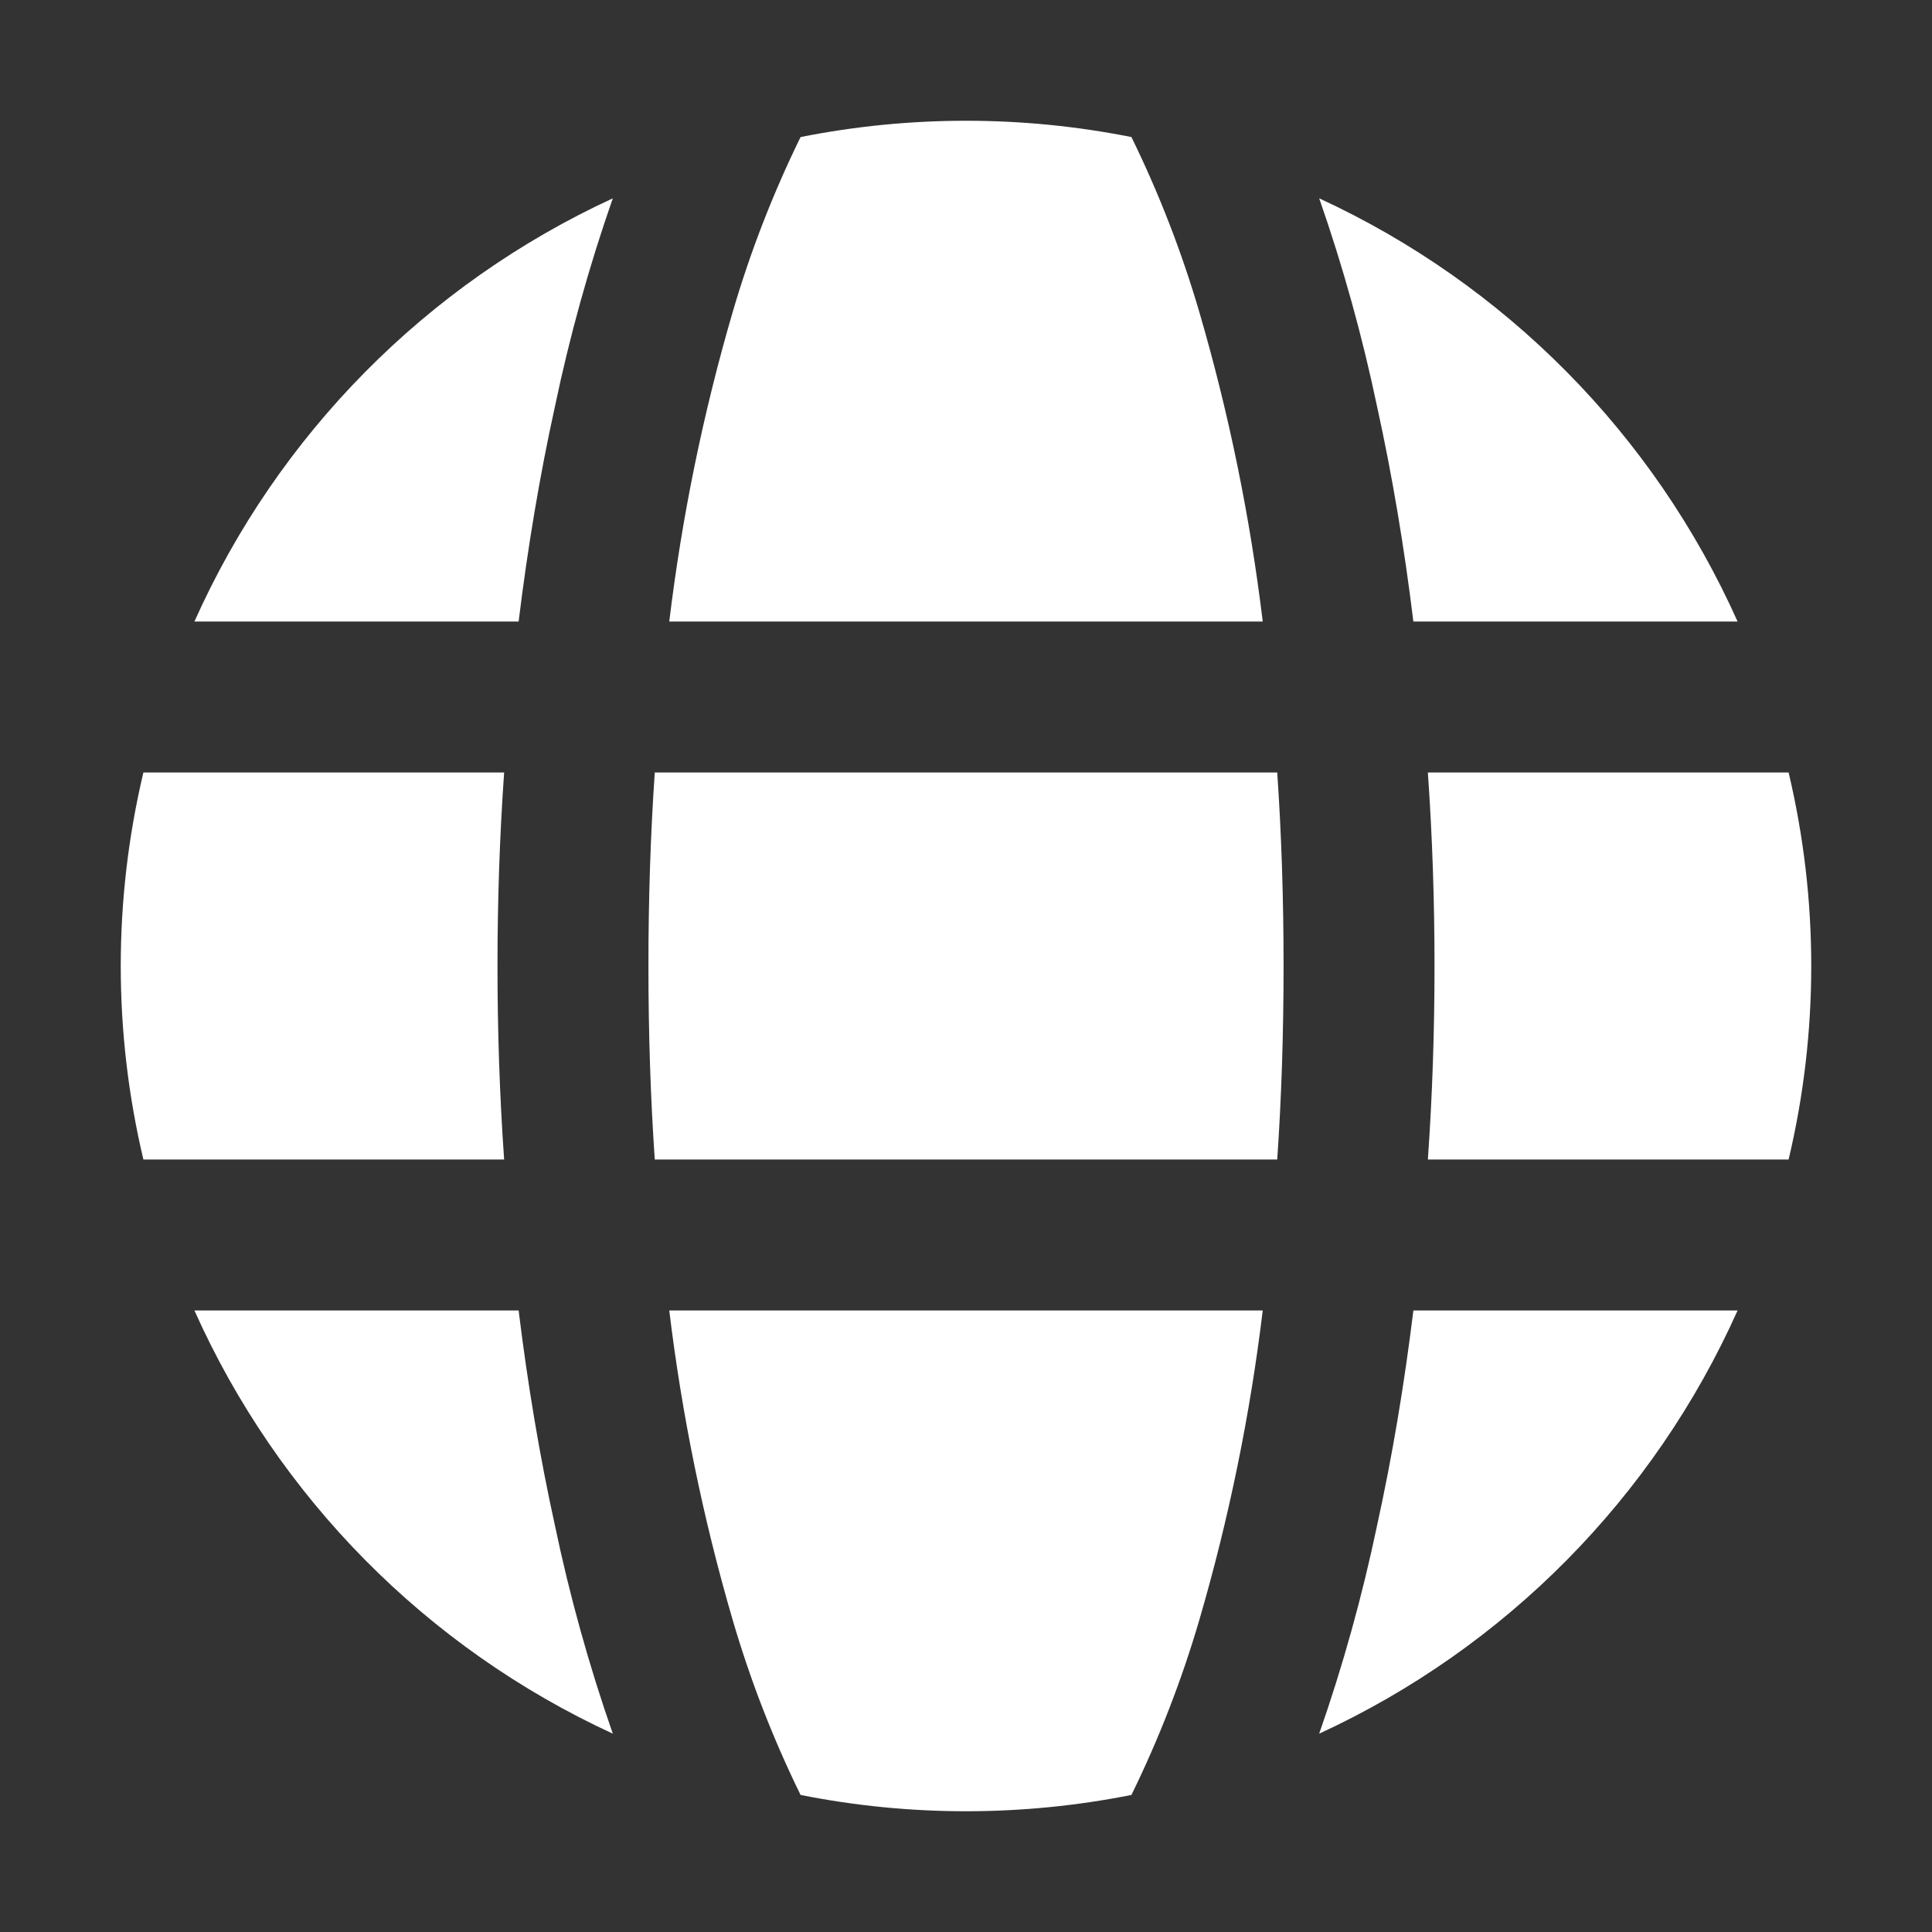<svg width="64" height="64" viewBox="0 0 64 64" fill="none" xmlns="http://www.w3.org/2000/svg">
<rect x="0" y="0" width="64" height="64" fill="#333333" stroke="none"/>
<path d="M9.92 38.41H16.7C16.55 36.28 16.48 34.13 16.48 32C16.48 29.87 16.55 27.72 16.7 25.59H4.75C3.75 29.805 3.75 34.195 4.75 38.41H9.92Z" fill="white"/>
<path d="M54.08 25.59H47.3C47.45 27.72 47.52 29.87 47.52 32C47.52 34.13 47.45 36.28 47.3 38.41H59.25C60.25 34.195 60.25 29.805 59.25 25.59H54.08Z" fill="white"/>
<path d="M26.52 59.46C30.138 60.18 33.862 60.18 37.48 59.46C38.394 57.594 39.146 55.654 39.73 53.66C40.709 50.306 41.411 46.878 41.83 43.41H22.17C22.589 46.878 23.291 50.306 24.27 53.66C24.853 55.654 25.606 57.594 26.52 59.46Z" fill="white"/>
<path d="M57.56 43.41H46.82C46.52 45.86 46.12 48.25 45.62 50.52C45.13 52.862 44.489 55.17 43.7 57.43C49.865 54.589 54.789 49.607 57.56 43.41Z" fill="white"/>
<path d="M17.18 43.41H6.44C9.21 49.607 14.135 54.589 20.3 57.43C19.511 55.17 18.87 52.862 18.38 50.52C17.88 48.25 17.48 45.86 17.18 43.41Z" fill="white"/>
<path d="M46.82 20.59H57.56C54.789 14.393 49.865 9.412 43.7 6.57C44.489 8.829 45.13 11.138 45.62 13.48C46.12 15.75 46.52 18.14 46.82 20.59Z" fill="white"/>
<path d="M17.18 20.59C17.48 18.14 17.88 15.75 18.38 13.48C18.87 11.138 19.511 8.829 20.3 6.57C14.135 9.412 9.21 14.393 6.44 20.59H17.18Z" fill="white"/>
<path d="M39.73 10.34C39.146 8.346 38.394 6.406 37.48 4.54C33.862 3.82 30.138 3.82 26.52 4.54C25.606 6.406 24.853 8.346 24.27 10.34C23.291 13.694 22.589 17.122 22.17 20.59H41.83C41.411 17.122 40.709 13.694 39.73 10.34Z" fill="white"/>
<path d="M42.31 38.41C42.45 36.37 42.52 34.233 42.52 32C42.52 29.77 42.45 27.633 42.31 25.59H21.69C21.55 27.63 21.48 29.767 21.48 32C21.48 34.23 21.55 36.367 21.69 38.41H42.31Z" fill="white"/>
</svg>

